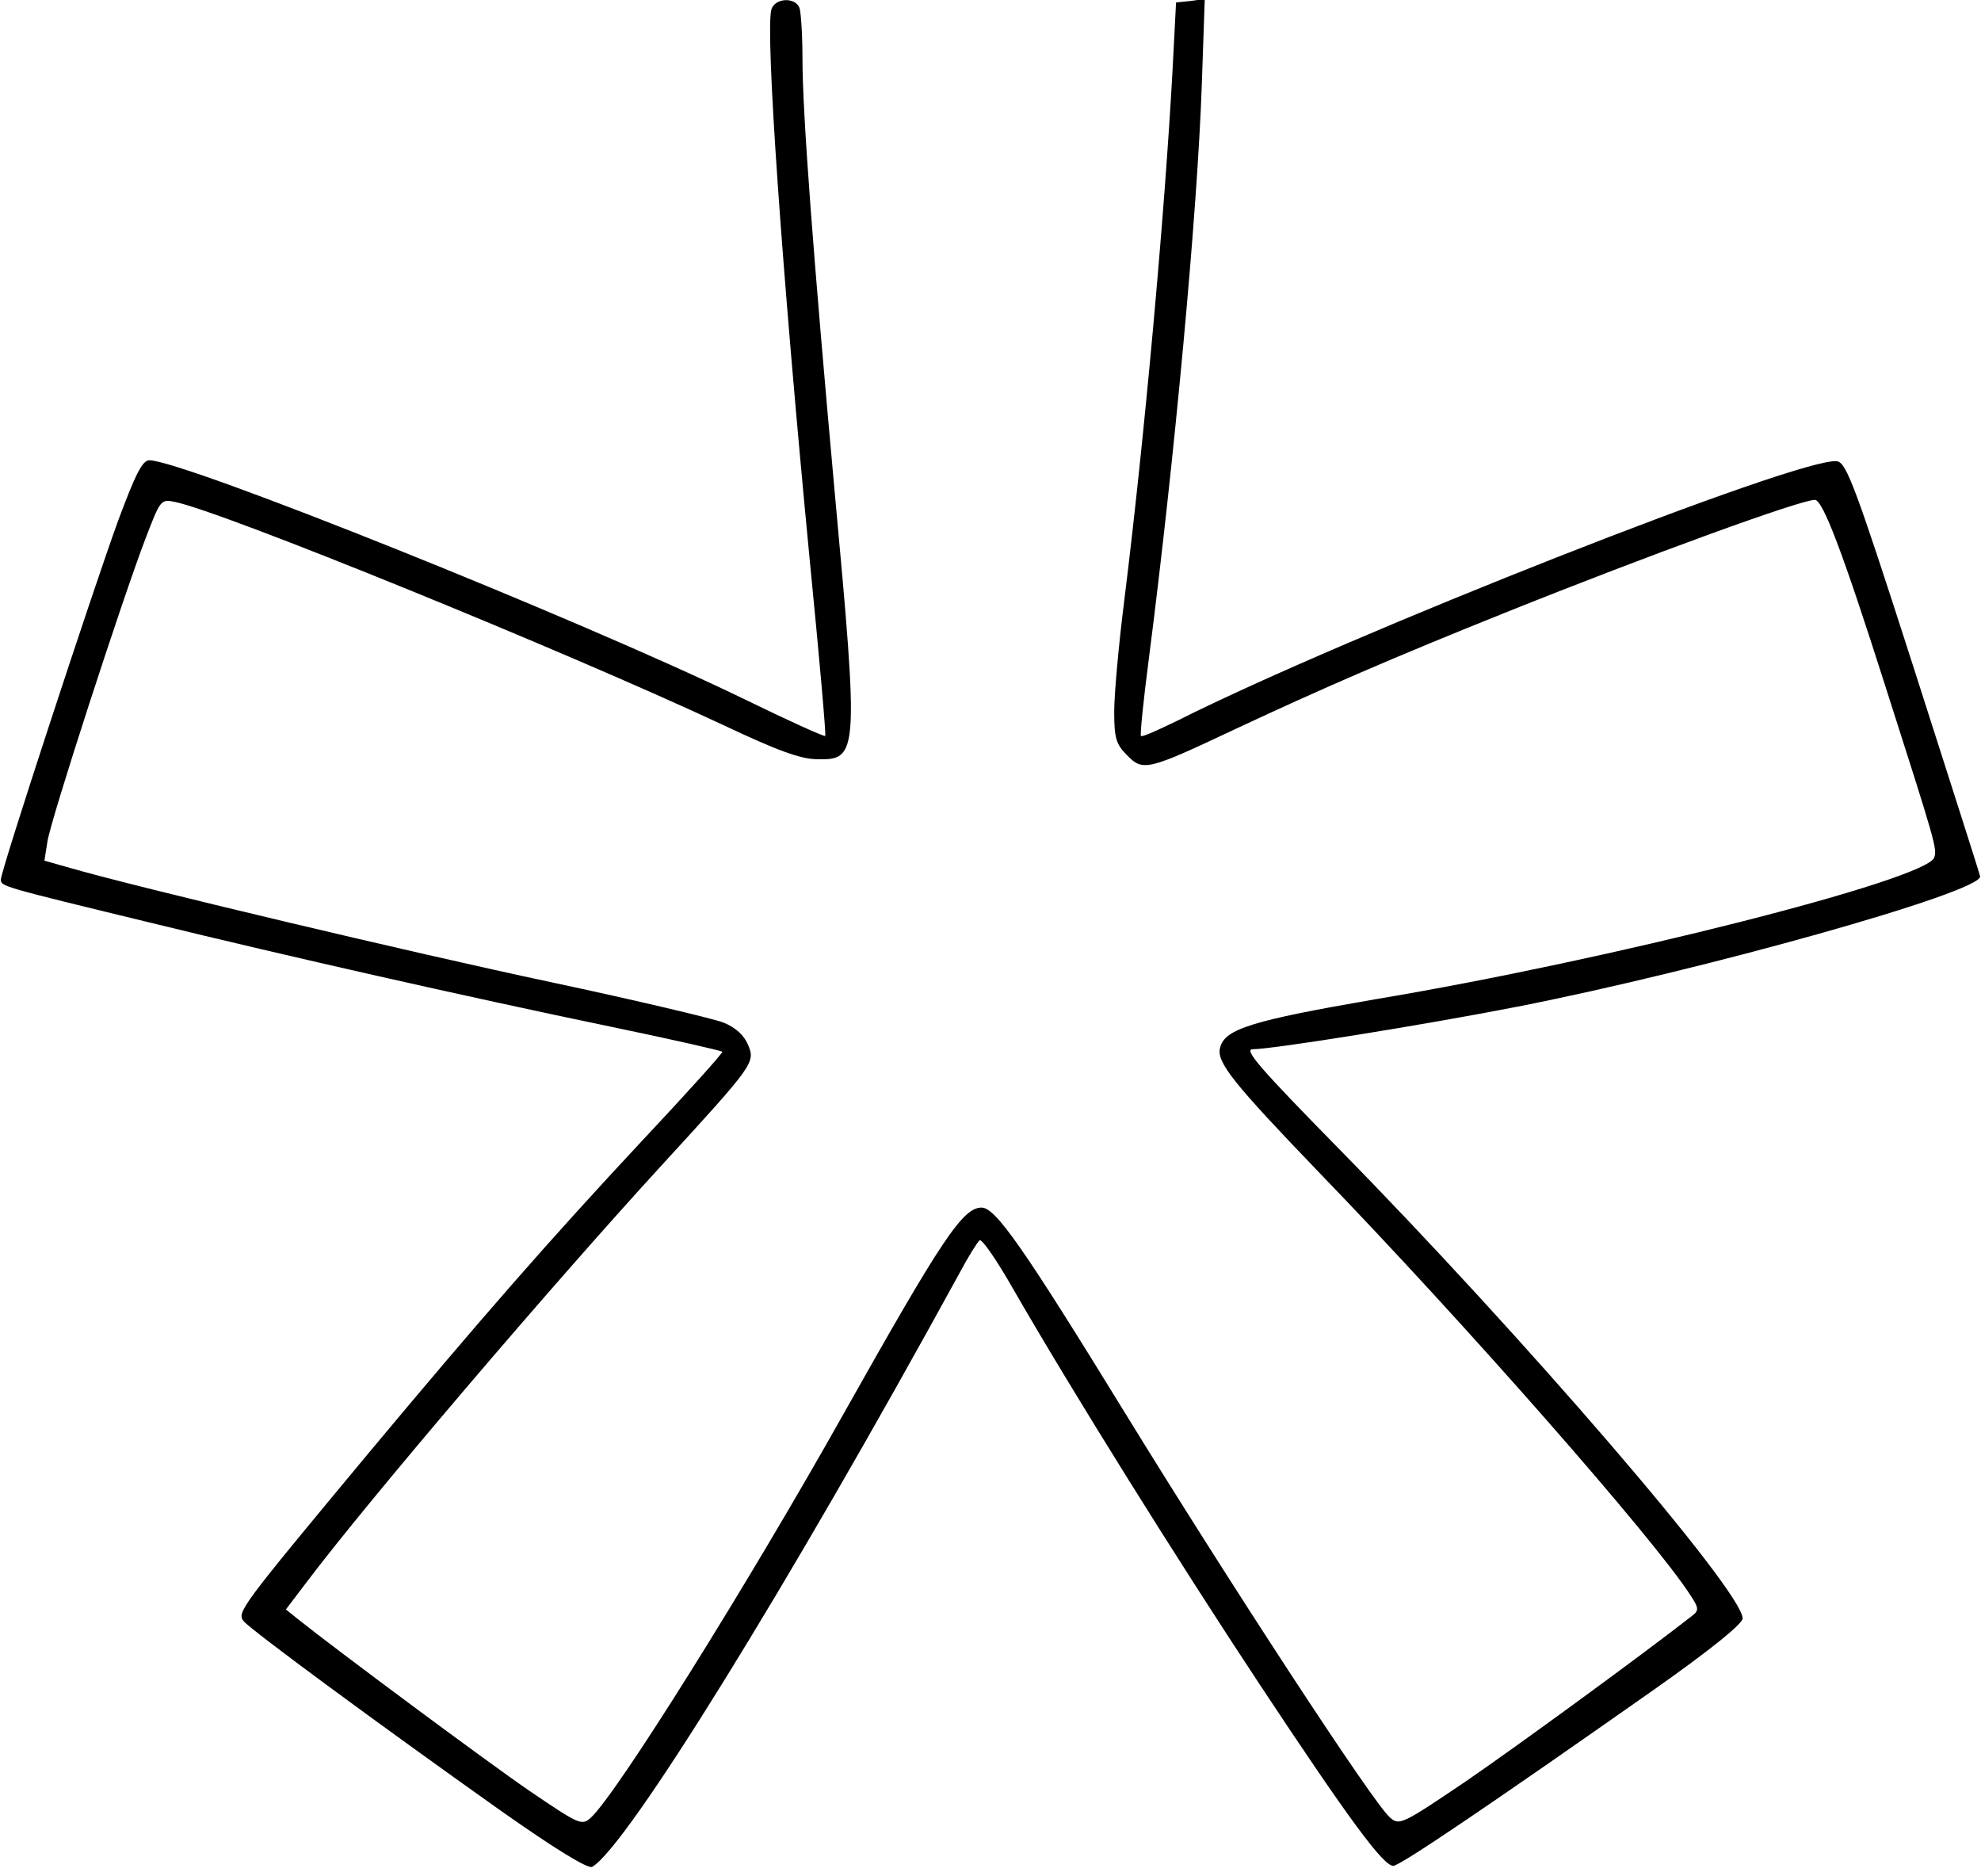 <?xml version="1.0" encoding="UTF-8" standalone="yes"?>
<svg version="1.0" xmlns="http://www.w3.org/2000/svg" width="300pt" height="284pt" viewBox="0 0 400 379" preserveAspectRatio="xMidYMid meet">
  <g transform="translate(0,379) scale(0.1,-0.1)" fill="#000000" stroke="none">
    <path d="M1557 3770 c-12 -47 21 -524 78 -1115 19 -192 33 -351 31 -352 -2 -2
-77 32 -167 76 -335 162 -1131 481 -1199 481 -14 0 -28 -28 -63 -122 -53 -146
-237 -707 -237 -725 0 -14 0 -14 305 -88 274 -67 627 -147 930 -210 121 -25
221 -48 223 -50 2 -2 -72 -84 -164 -182 -181 -194 -318 -350 -550 -628 -261
-314 -268 -323 -253 -341 15 -18 273 -208 517 -381 112 -79 179 -120 187 -115
69 39 396 567 742 1199 18 34 37 64 41 67 5 3 35 -41 67 -97 122 -212 334
-551 500 -802 182 -275 249 -365 269 -365 14 0 208 132 524 354 118 83 182
135 182 146 0 55 -447 574 -819 952 -156 159 -190 198 -171 198 40 0 346 49
535 86 377 74 936 231 935 263 0 3 -61 193 -134 421 -117 364 -136 415 -155
418 -70 11 -989 -351 -1333 -524 -39 -19 -72 -34 -74 -31 -2 2 5 72 16 156 52
404 98 901 107 1159 l6 174 -29 -4 -29 -3 -7 -135 c-16 -294 -57 -747 -98
-1076 -11 -87 -20 -187 -20 -222 0 -54 4 -66 26 -88 32 -33 41 -31 219 53 173
81 318 144 545 235 294 118 597 228 626 228 16 0 56 -105 142 -375 101 -316
106 -331 99 -348 -17 -45 -656 -207 -1129 -286 -249 -43 -305 -60 -314 -98 -8
-29 27 -72 201 -253 293 -303 678 -741 750 -854 16 -24 17 -30 4 -40 -105 -82
-353 -263 -458 -335 -130 -88 -135 -90 -154 -73 -33 28 -321 469 -532 812
-210 342 -265 420 -293 420 -38 0 -80 -63 -278 -415 -193 -344 -460 -771 -512
-818 -18 -16 -23 -14 -123 54 -89 61 -393 287 -468 347 l-25 20 41 54 c125
166 497 602 718 843 188 205 190 208 175 244 -8 19 -25 35 -50 45 -21 8 -177
45 -346 81 -283 60 -842 193 -973 231 l-53 15 6 38 c6 43 152 492 198 612 30
78 31 81 59 75 96 -19 788 -301 1109 -451 108 -51 156 -69 190 -69 83 -2 84
10 35 541 -43 475 -65 763 -65 875 0 47 -3 93 -6 102 -9 23 -51 20 -57 -4z"/>
  </g>
</svg>